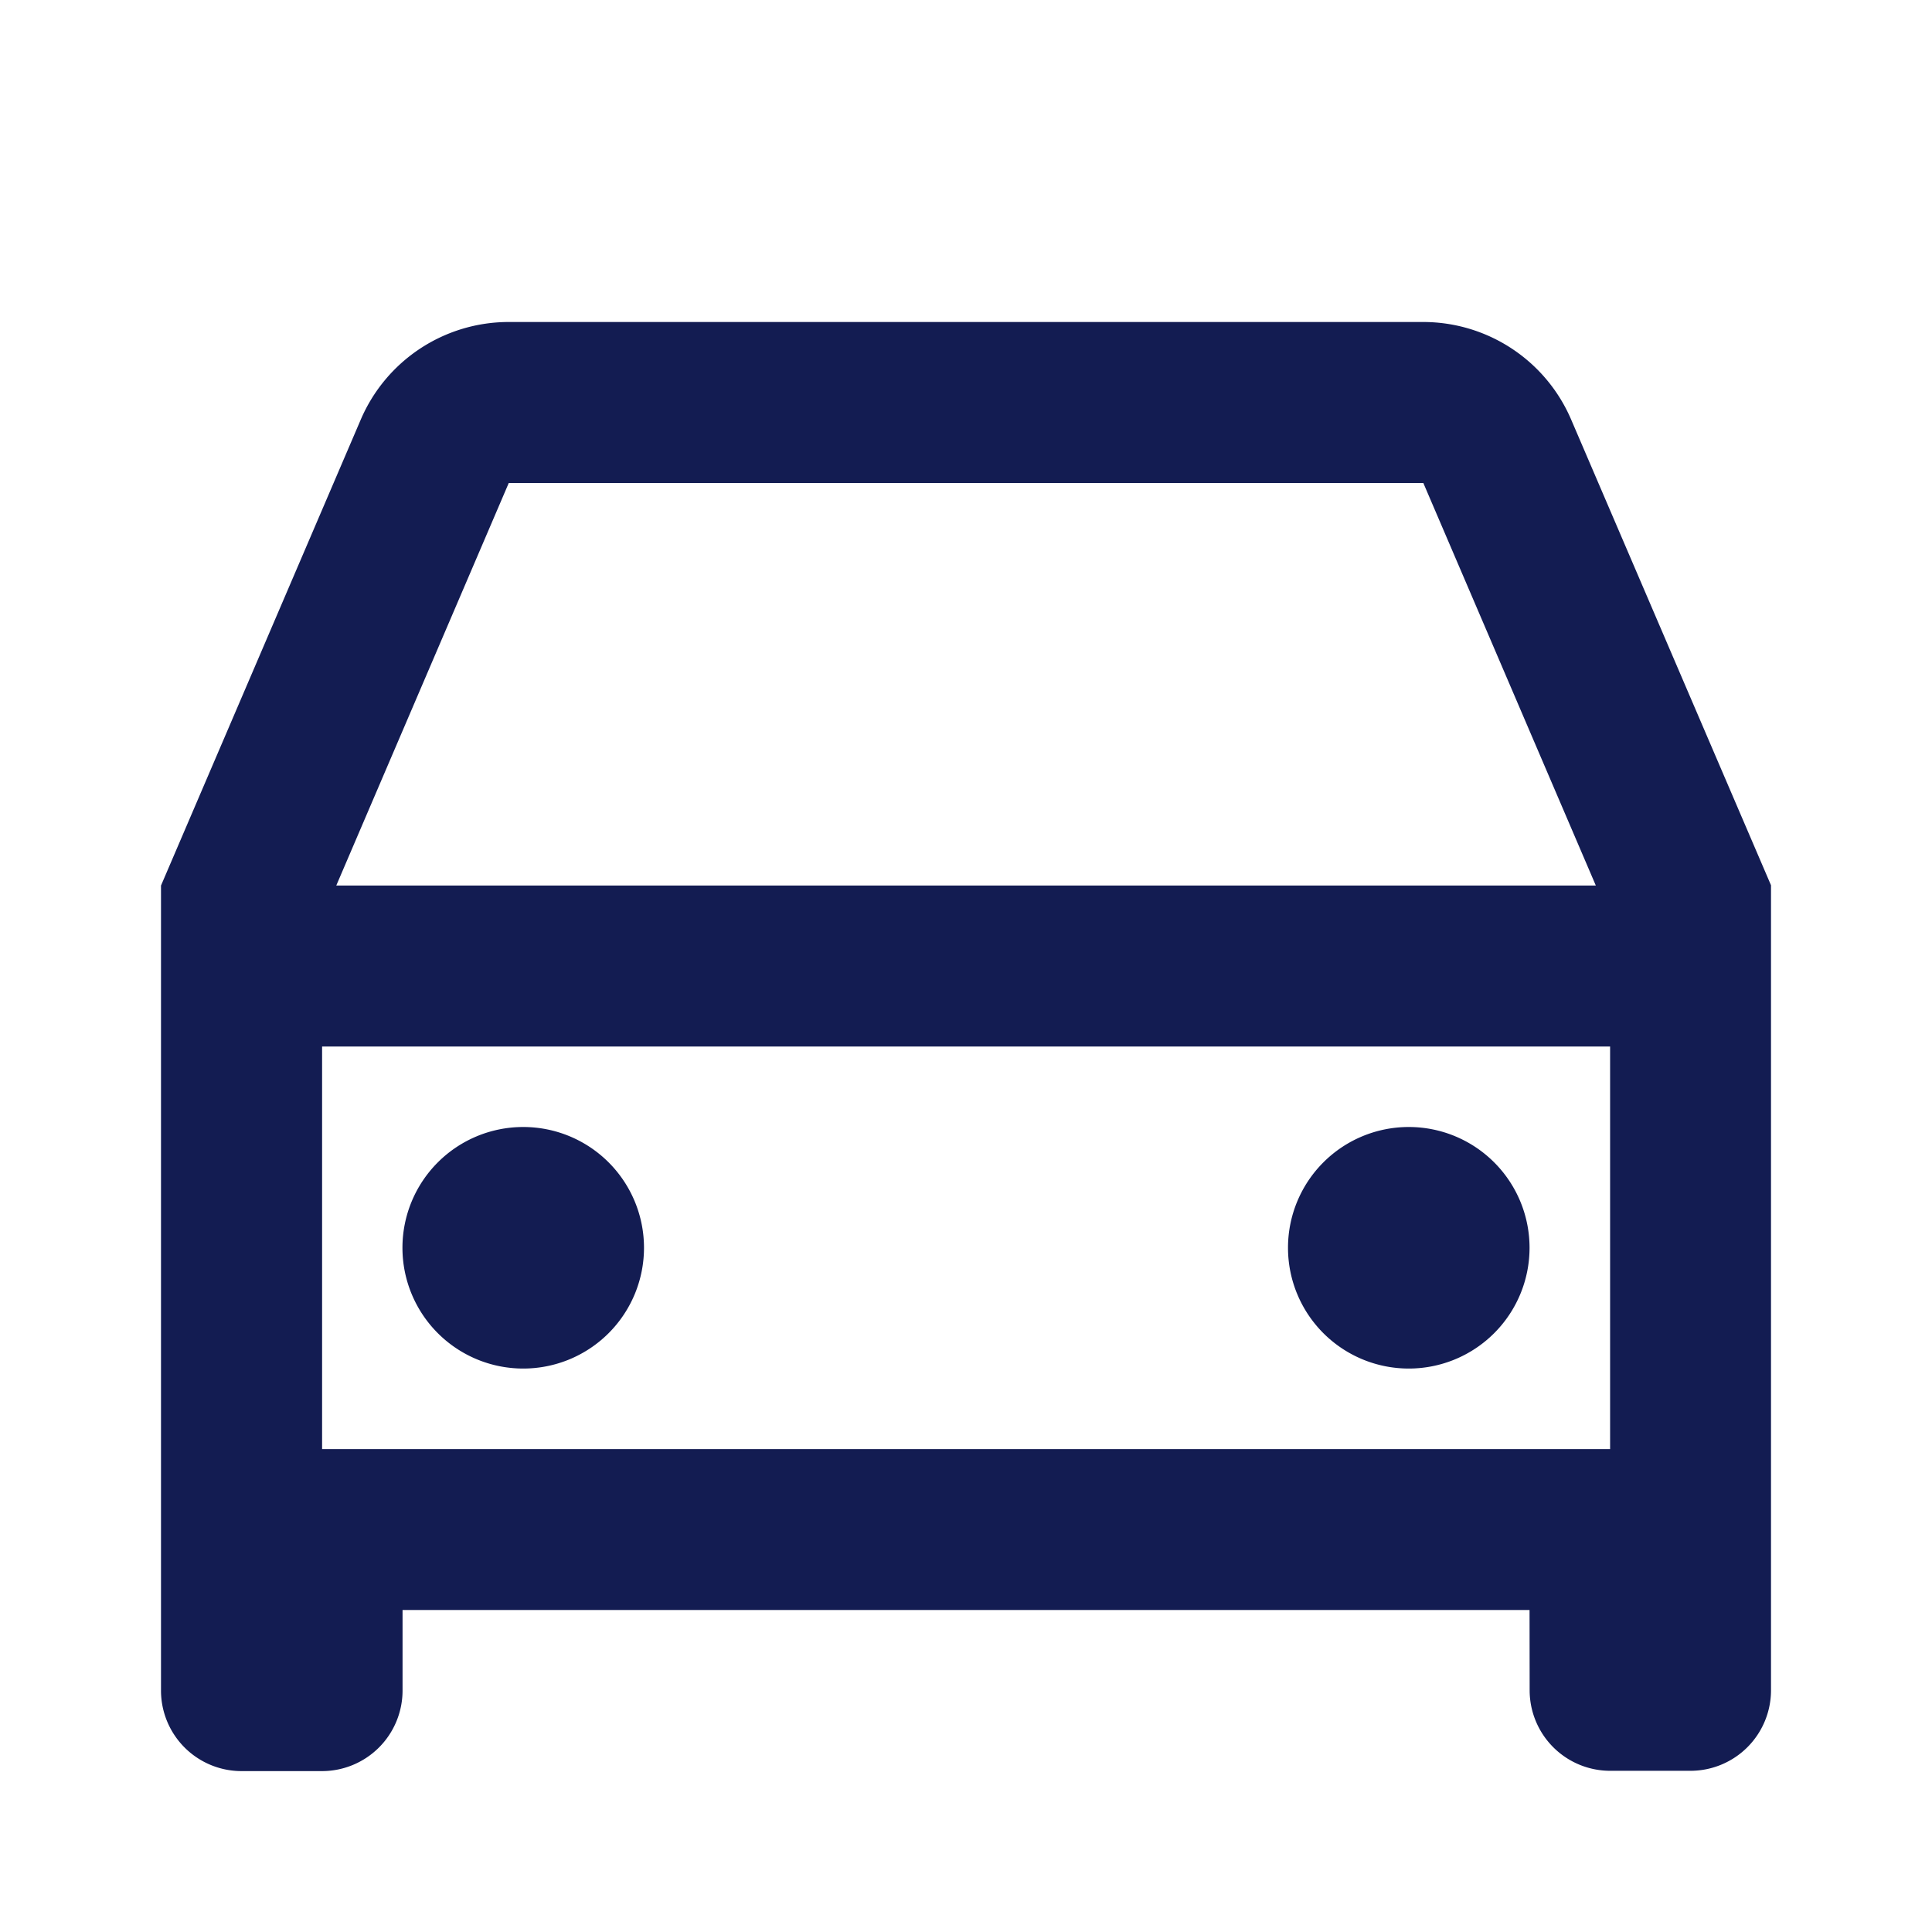 <svg xmlns="http://www.w3.org/2000/svg" width="19.5" height="19.5" viewBox="0 0 19.5 19.5"><defs><style>.a{fill:none;}.b{fill:#131c52;}</style></defs><path class="a" d="M0,0H19.5V19.5H0Z"/><path class="b" d="M15.813,17H4.438v.813a.813.813,0,0,1-.812.813H2.813A.813.813,0,0,1,2,17.813V9.688l2.015-4.7A1.625,1.625,0,0,1,5.51,4h9.23a1.625,1.625,0,0,1,1.493.985l2.017,4.7v8.125a.813.813,0,0,1-.812.813h-.812a.813.813,0,0,1-.812-.812Zm.813-5.687h-13v4.063h13ZM3.768,9.688H16.482L14.741,5.625H5.51L3.769,9.688Zm1.888,4.875a1.219,1.219,0,1,1,1.219-1.219A1.219,1.219,0,0,1,5.656,14.563Zm8.938,0a1.219,1.219,0,1,1,1.219-1.219A1.219,1.219,0,0,1,14.594,14.563Z" transform="translate(-0.375 -0.75)"/></svg>